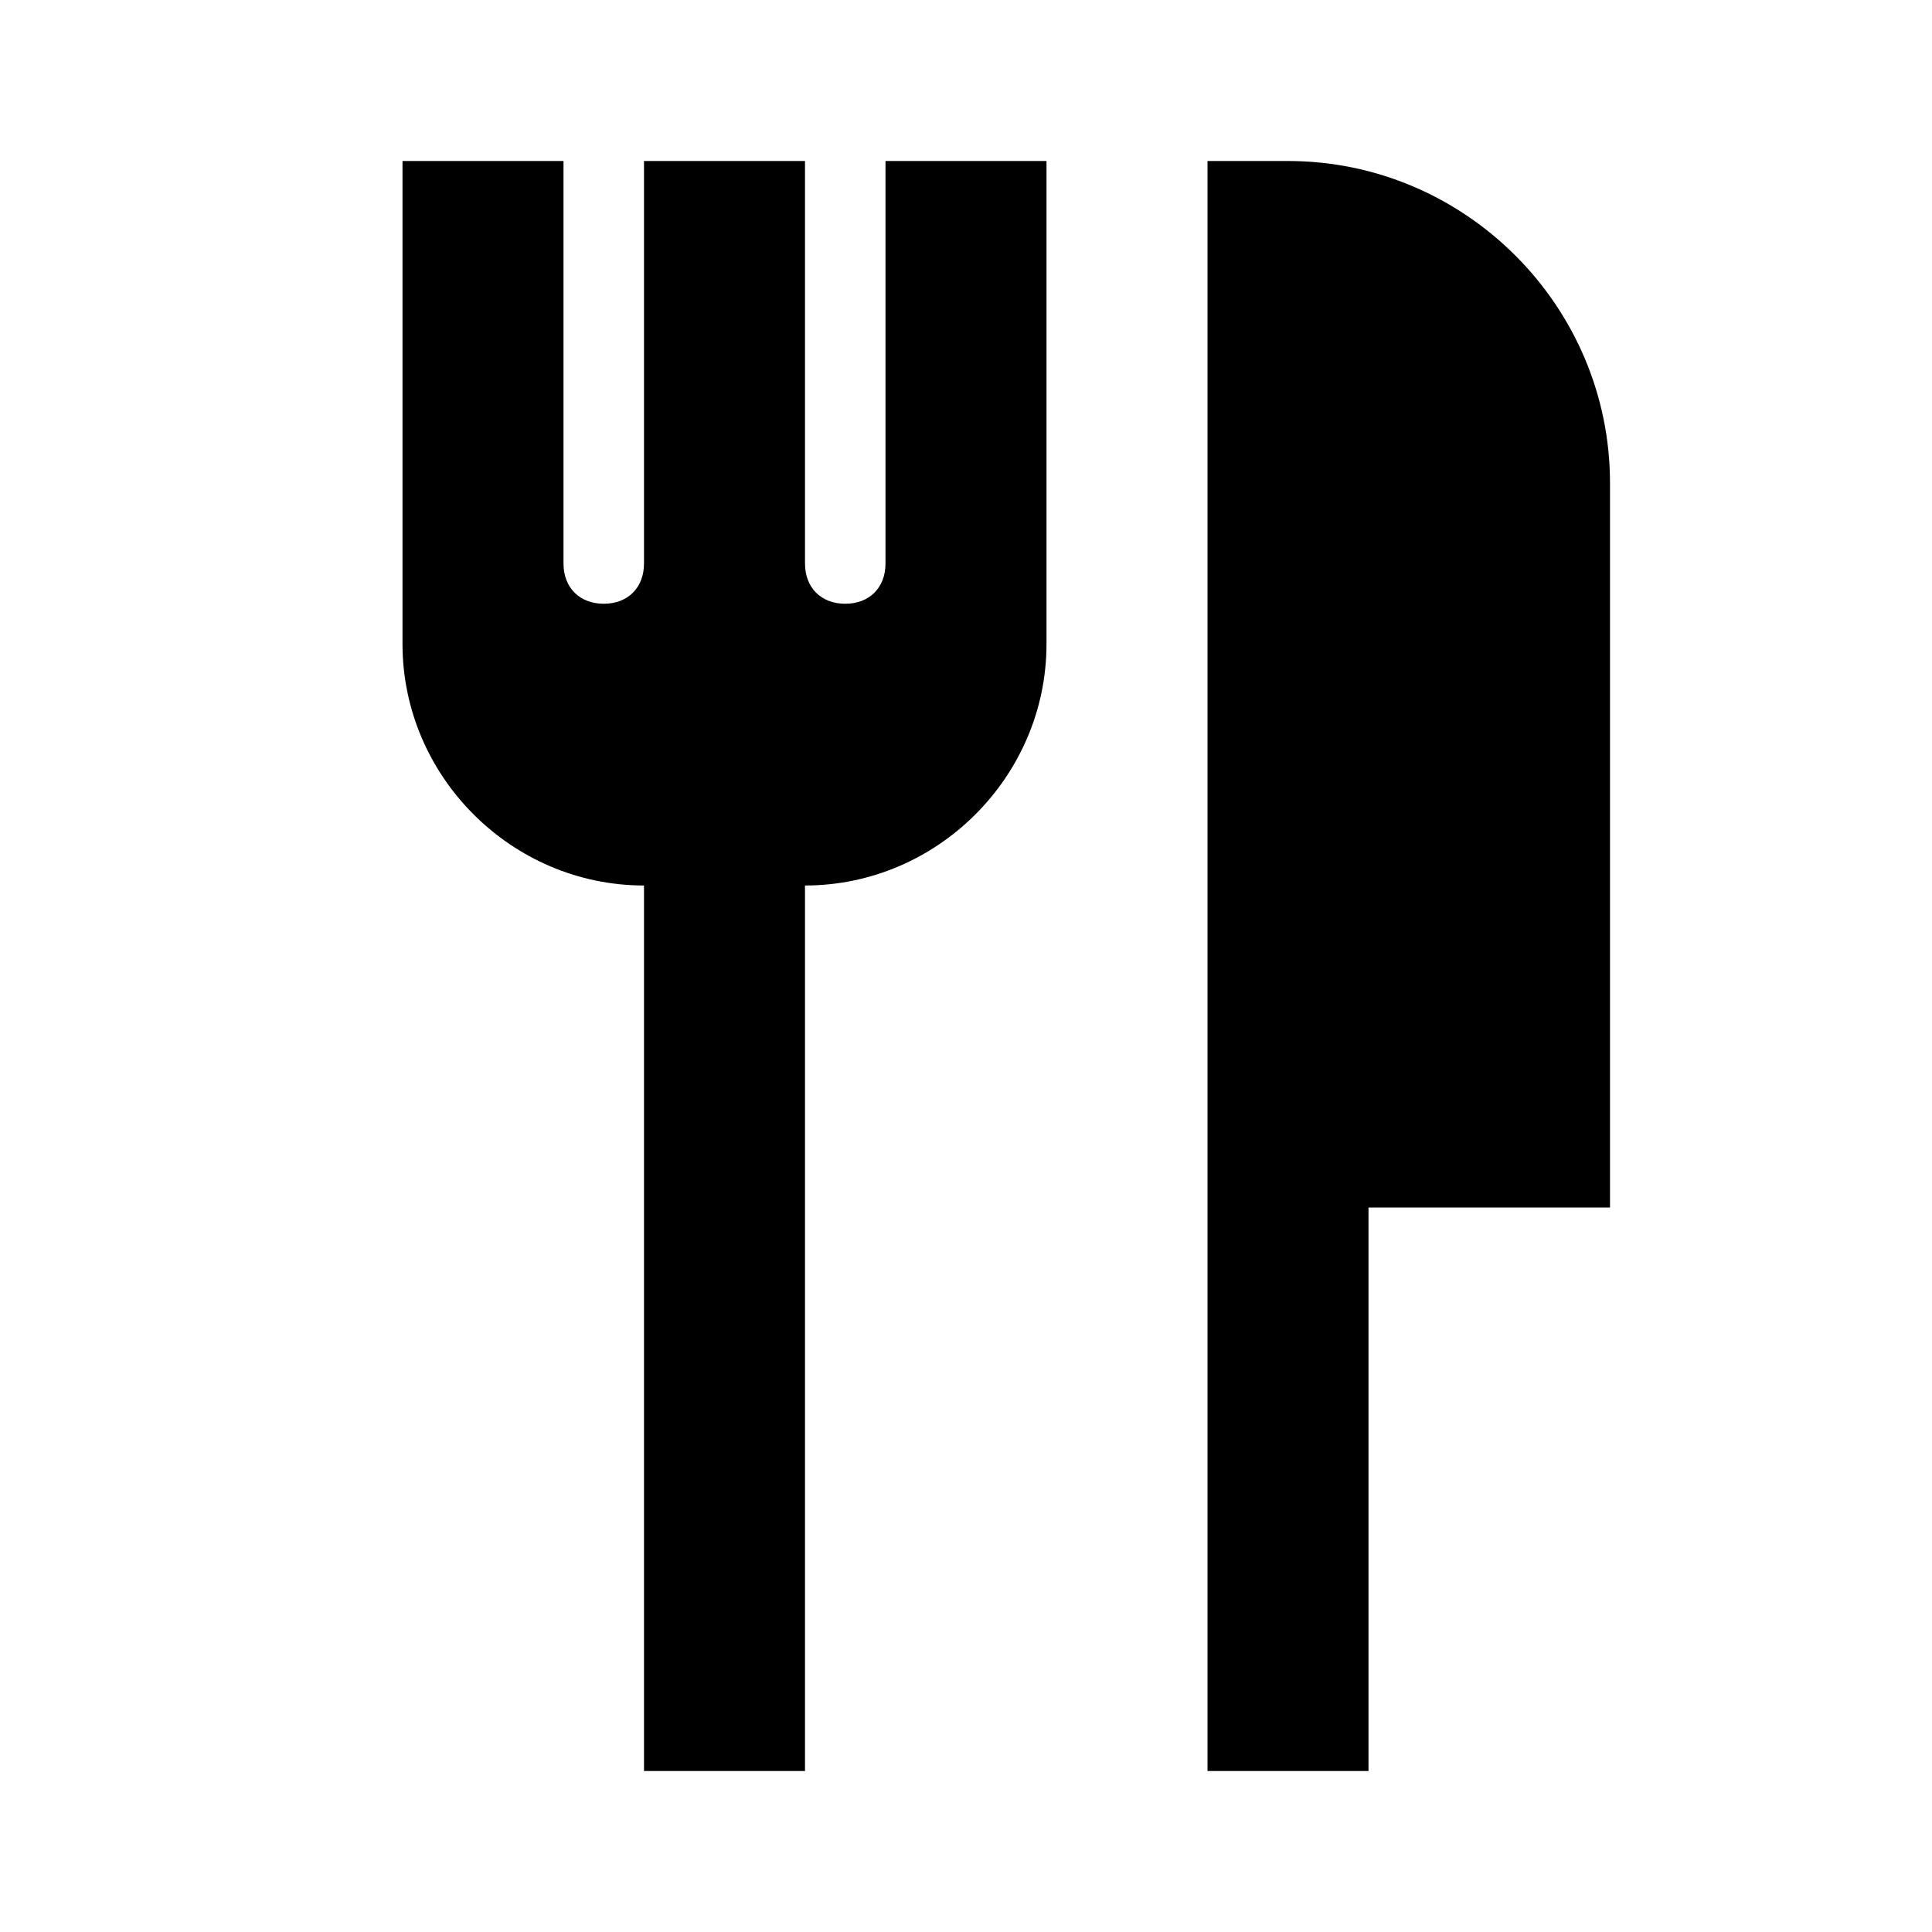 <?xml version="1.0" encoding="UTF-8"?>
<svg xmlns="http://www.w3.org/2000/svg" viewBox="0 0 24 24" enable-background="new 0 0 24 24">
    <path style="text-indent:0;text-align:start;line-height:normal;text-transform:none;block-progression:tb;-inkscape-font-specification:Bitstream Vera Sans" d="M 5 2 L 5 8 C 5 9.645 6.355 11 8 11 L 8 22 L 10 22 L 10 11 C 11.645 11 13 9.645 13 8 L 13 2 L 11 2 L 11 7 C 11 7.3 10.8 7.5 10.5 7.5 C 10.2 7.5 10 7.3 10 7 L 10 2 L 8 2 L 8 7 C 8 7.3 7.8 7.5 7.5 7.5 C 7.2 7.5 7 7.3 7 7 L 7 2 L 5 2 z M 15 2 L 15 15 L 15 22 L 17 22 L 17 15 L 20 15 L 20 6 C 20 3.8 18.2 2 16 2 L 15 2 z" overflow="visible" enable-background="accumulate" font-family="Bitstream Vera Sans"/>
</svg>